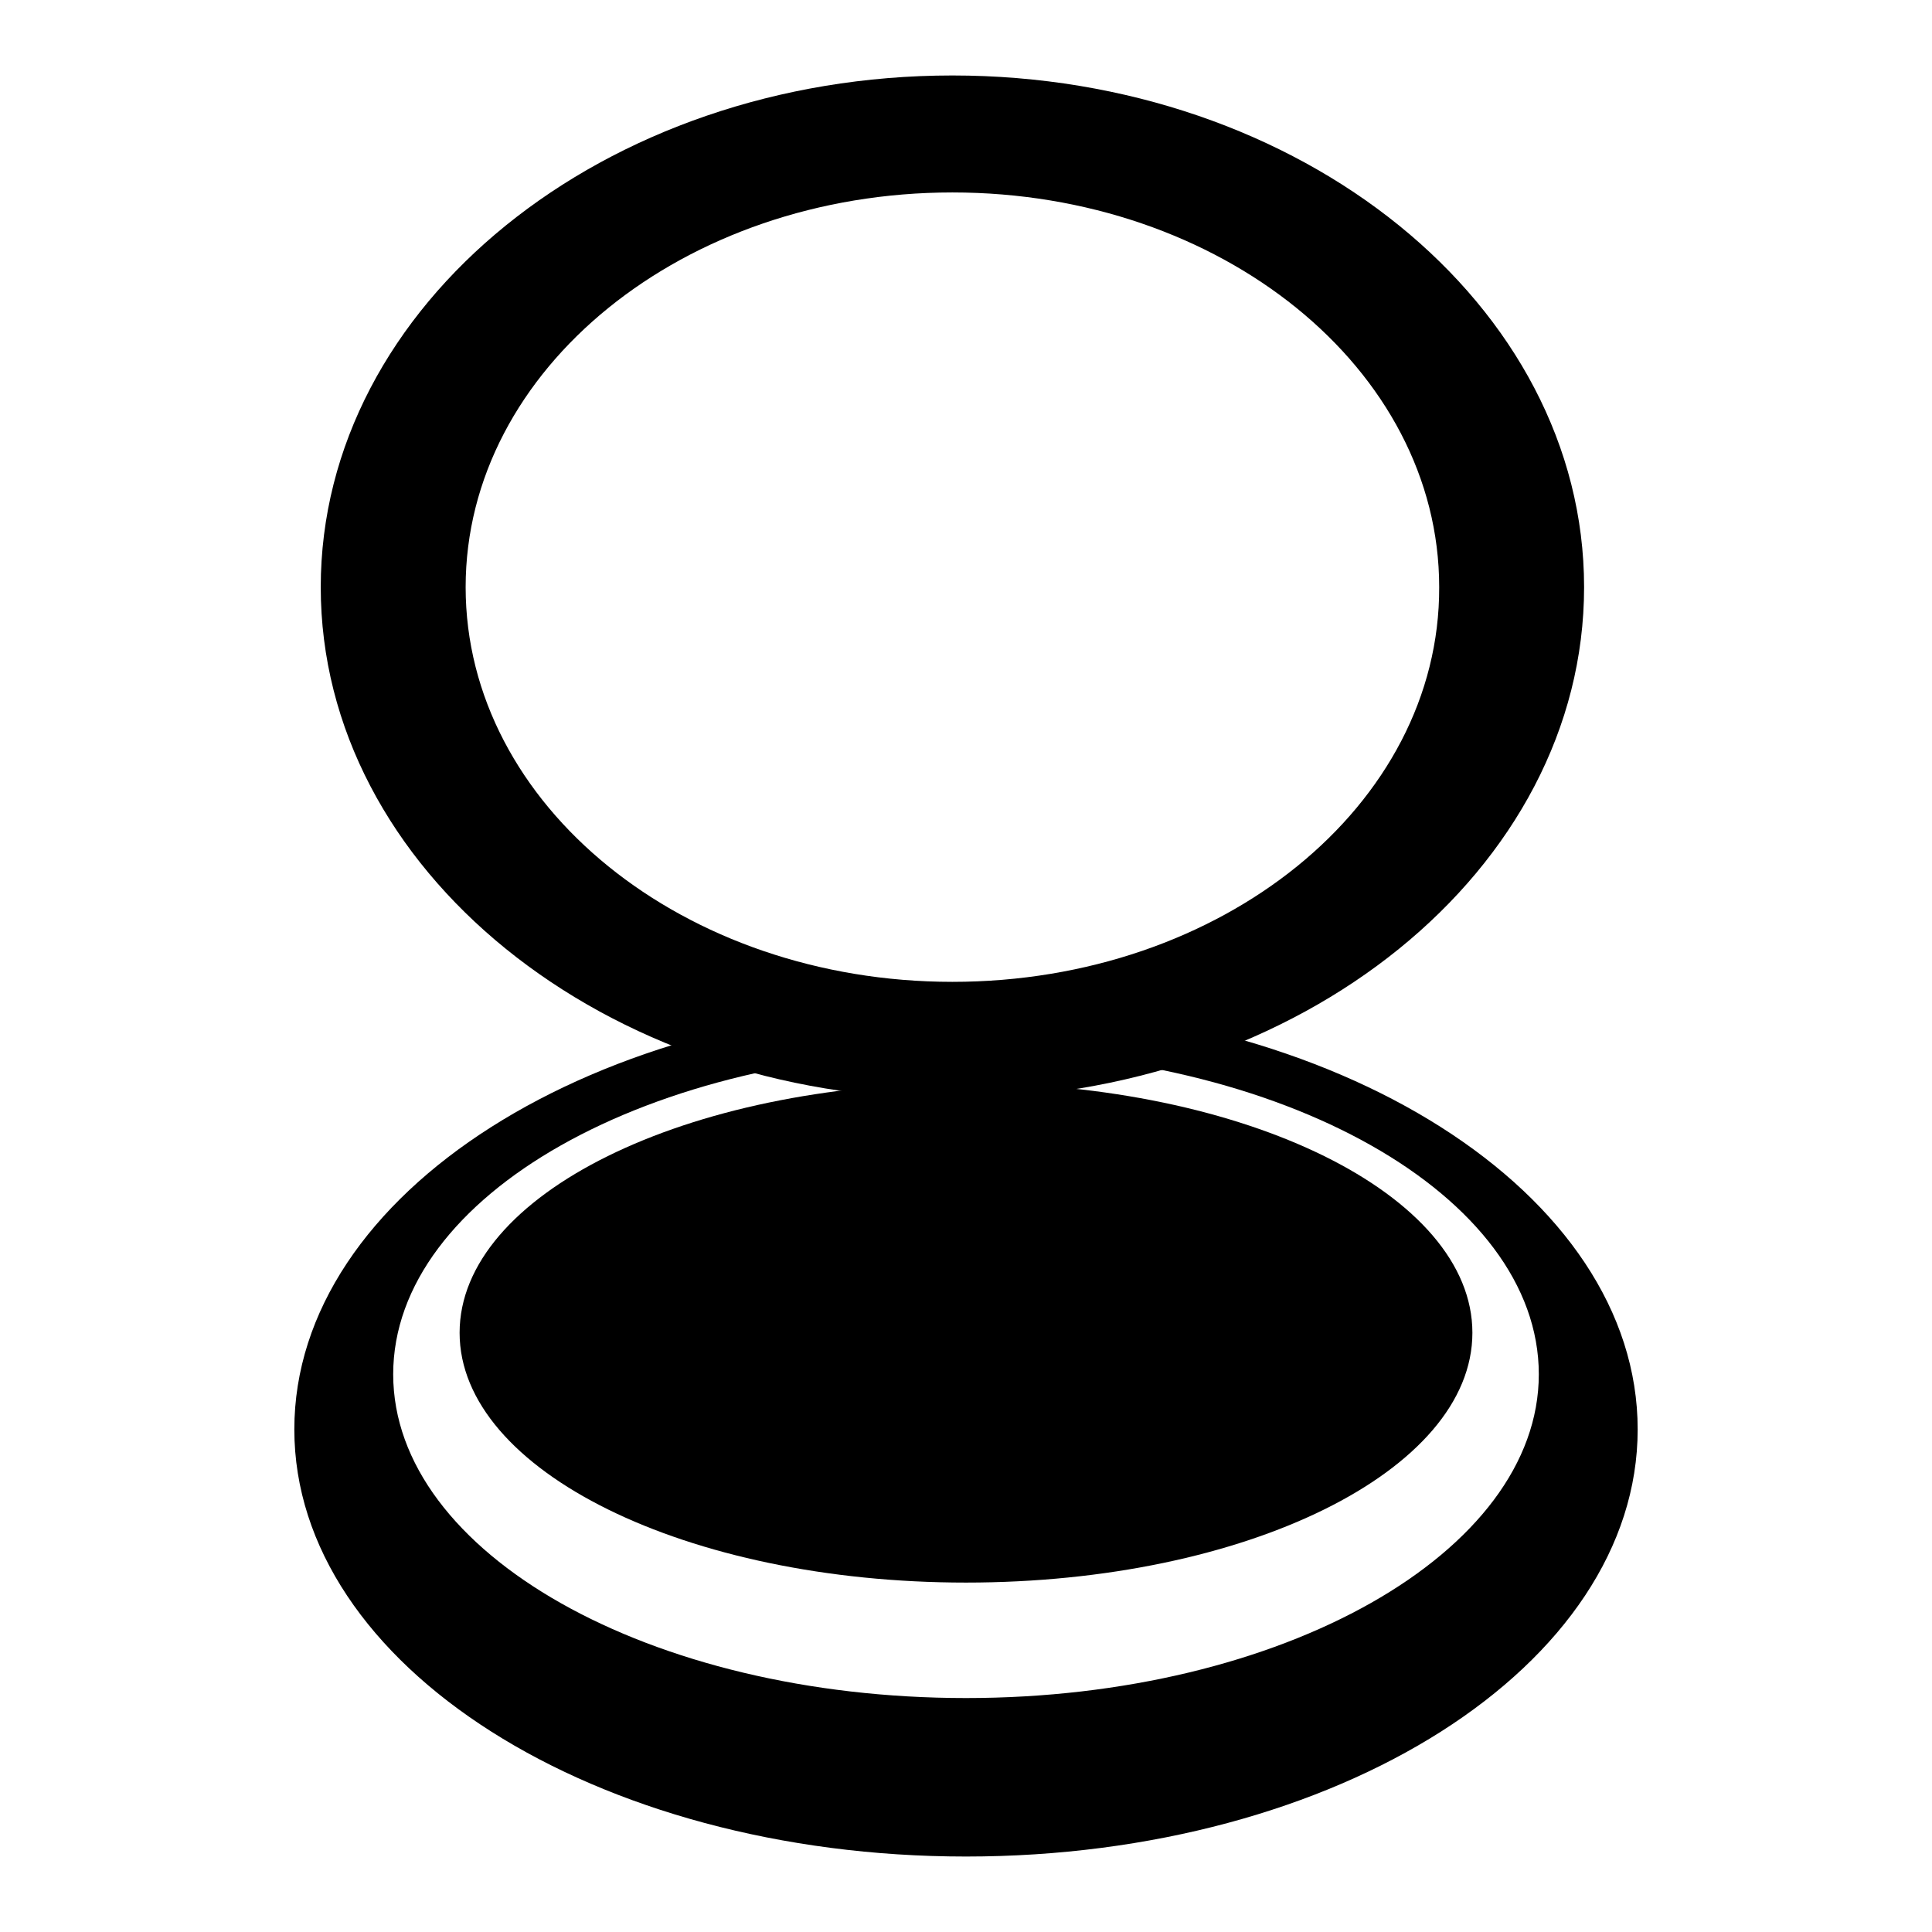 <?xml version="1.0" encoding="utf-8"?>
<!-- Svg Vector Icons : http://www.onlinewebfonts.com/icon -->
<!DOCTYPE svg PUBLIC "-//W3C//DTD SVG 1.1//EN" "http://www.w3.org/Graphics/SVG/1.1/DTD/svg11.dtd">
<svg version="1.1" xmlns="http://www.w3.org/2000/svg" xmlns:xlink="http://www.w3.org/1999/xlink" x="0px" y="0px" viewBox="0 0 256 256" enable-background="new 0 0 256 256" xml:space="preserve">
<g><g><path fill="#000000" d="M128,132.8c-49.2,0-89,25.3-89,56.6c0,31.3,39.9,56.6,89,56.6c49.2,0,89-25.3,89-56.6C217,158.1,177.2,132.8,128,132.8z M128,225c-41.9,0-75.9-19.2-75.9-42.9s34-42.9,75.9-42.9c41.9,0,75.9,19.2,75.9,42.9C203.9,205.7,169.9,225,128,225z"/><path fill="#000000" d="M128,143.5c-37.1,0-67.1,14.8-67.1,33.1c0,18.3,30.1,33.1,67.1,33.1c37.1,0,67.1-14.8,67.1-33.1S165.1,143.5,128,143.5z"/><path fill="#000000" d="M126.2,10C80,10,42.5,40.4,42.5,77.8c0,37.4,37.5,67.8,83.7,67.8s83.7-30.4,83.7-67.8C209.9,40.4,172.4,10,126.2,10z M126.2,130.1c-35.6,0-64.5-23.4-64.5-52.3c0-28.9,28.9-52.3,64.5-52.3c35.6,0,64.5,23.4,64.5,52.3C190.8,106.7,161.9,130.1,126.2,130.1z"/></g></g>
</svg>